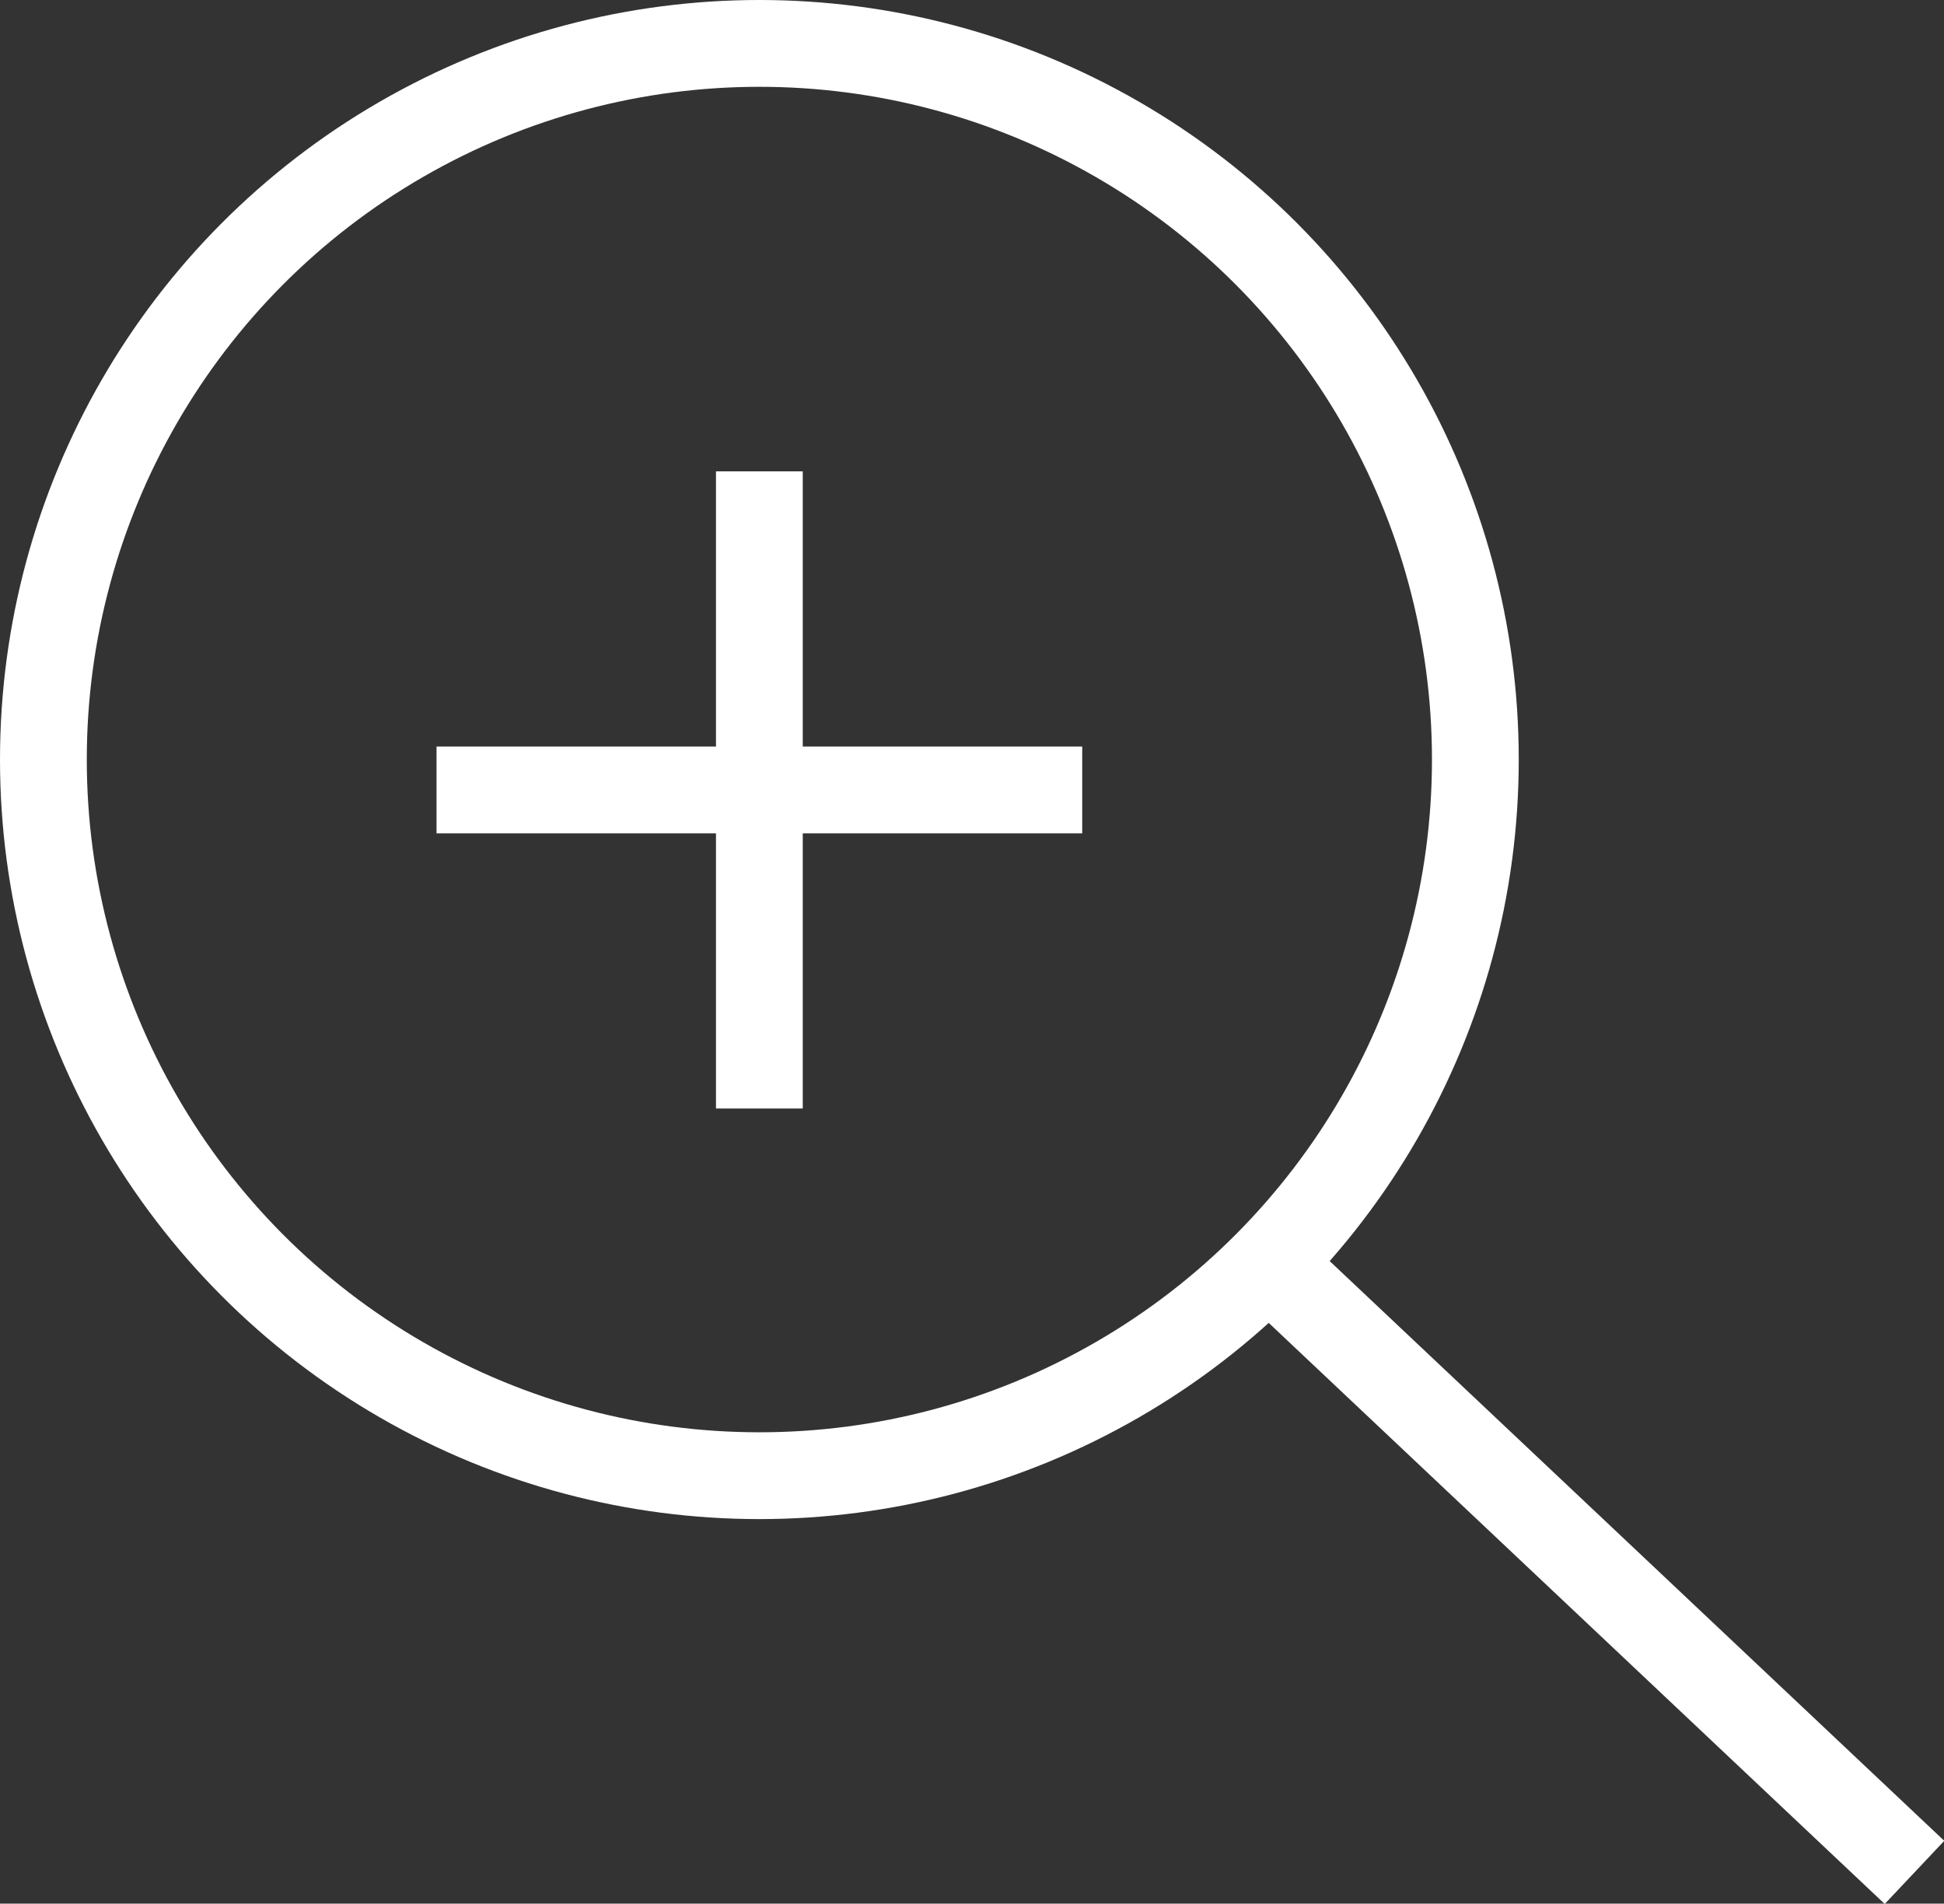 <?xml version="1.0" encoding="UTF-8"?>
<svg id="Layer_1" data-name="Layer 1" xmlns="http://www.w3.org/2000/svg" viewBox="0 0 22.4 21.93">
  <rect x="0" y="0" width="22.4" height="21.93" fill="#333333" stroke="none"/>
  <defs>
    <style>
      .cls-1 {
        fill: none;
        stroke: #fff;
        stroke-miterlimit: 10;
      }
    </style>
  </defs>
  <circle class="cls-1" cx="8.75" cy="8.75" r="8.25"/>
  <line class="cls-1" x1="14.68" y1="14.61" x2="14.68" y2="14.61"/>
  <line class="cls-1" x1="22.06" y1="21.57" x2="14.68" y2="14.61"/>
  <g>
    <line class="cls-1" x1="8.75" y1="5.43" x2="8.75" y2="12.77"/>
    <line class="cls-1" x1="5.03" y1="9.1" x2="12.47" y2="9.1"/>
  </g>
</svg>